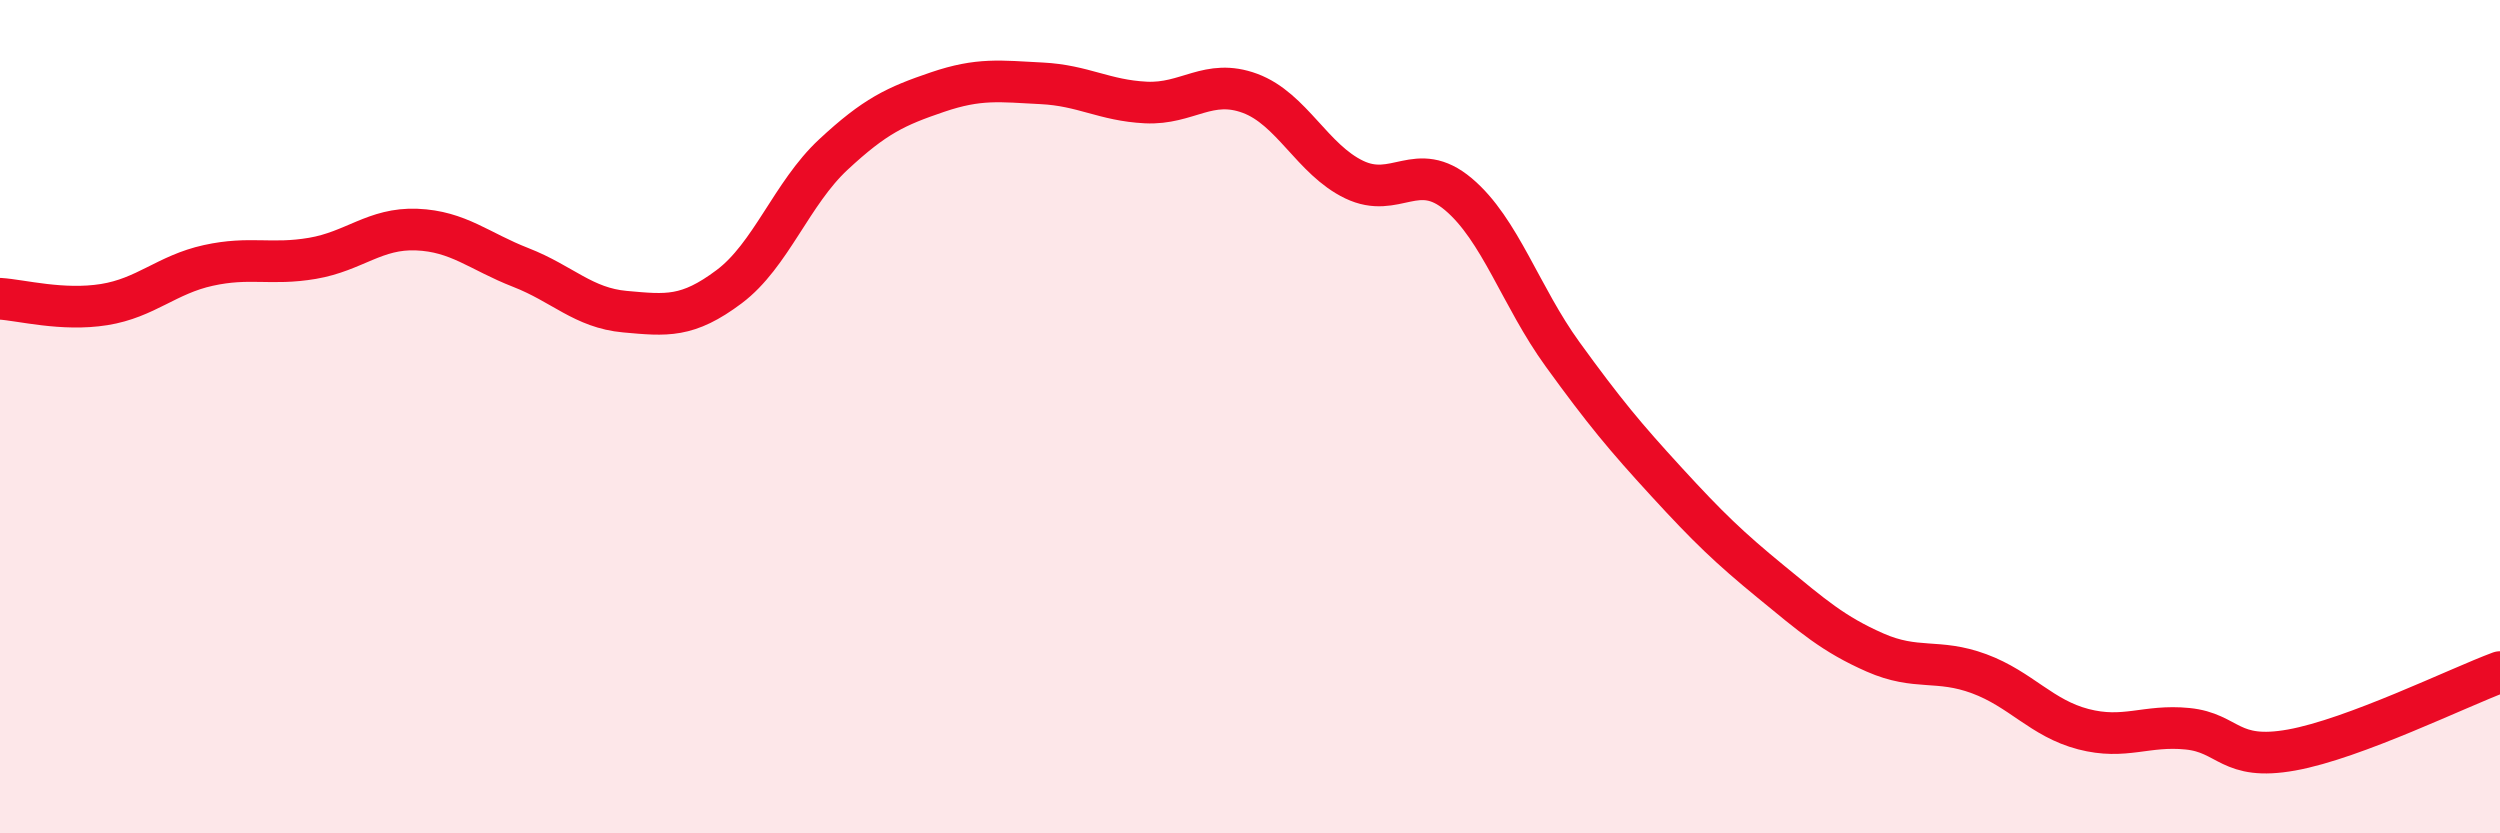 
    <svg width="60" height="20" viewBox="0 0 60 20" xmlns="http://www.w3.org/2000/svg">
      <path
        d="M 0,7.17 C 0.5,7.2 1.5,7.47 2.5,7.31 C 3.5,7.15 4,6.59 5,6.37 C 6,6.15 6.5,6.37 7.5,6.2 C 8.5,6.03 9,5.47 10,5.51 C 11,5.55 11.5,6.03 12.5,6.42 C 13.5,6.81 14,7.39 15,7.48 C 16,7.57 16.5,7.63 17.5,6.88 C 18.5,6.13 19,4.64 20,3.71 C 21,2.78 21.5,2.55 22.5,2.21 C 23.5,1.87 24,1.95 25,2 C 26,2.05 26.5,2.41 27.5,2.46 C 28.5,2.51 29,1.87 30,2.24 C 31,2.61 31.5,3.83 32.5,4.31 C 33.5,4.79 34,3.82 35,4.66 C 36,5.5 36.5,7.12 37.5,8.5 C 38.5,9.88 39,10.48 40,11.57 C 41,12.66 41.5,13.14 42.5,13.96 C 43.5,14.78 44,15.22 45,15.66 C 46,16.1 46.5,15.8 47.5,16.17 C 48.5,16.54 49,17.24 50,17.5 C 51,17.76 51.5,17.39 52.5,17.49 C 53.5,17.59 53.5,18.27 55,18 C 56.5,17.73 59,16.5 60,16.13L60 20L0 20Z"
        fill="#EB0A25"
        opacity="0.1"
        stroke-linecap="round"
        stroke-linejoin="round"
      />
      <path
        d="M 0,7.17 C 0.5,7.2 1.5,7.47 2.5,7.31 C 3.5,7.15 4,6.59 5,6.37 C 6,6.15 6.5,6.37 7.5,6.2 C 8.5,6.03 9,5.47 10,5.51 C 11,5.55 11.5,6.03 12.5,6.42 C 13.5,6.81 14,7.39 15,7.48 C 16,7.57 16.5,7.63 17.5,6.88 C 18.5,6.13 19,4.64 20,3.71 C 21,2.78 21.5,2.55 22.5,2.21 C 23.5,1.87 24,1.95 25,2 C 26,2.05 26.5,2.41 27.5,2.46 C 28.5,2.51 29,1.87 30,2.24 C 31,2.61 31.5,3.83 32.5,4.31 C 33.5,4.79 34,3.82 35,4.66 C 36,5.5 36.5,7.12 37.5,8.5 C 38.5,9.88 39,10.48 40,11.57 C 41,12.66 41.5,13.14 42.5,13.96 C 43.5,14.78 44,15.22 45,15.66 C 46,16.1 46.5,15.8 47.5,16.17 C 48.5,16.54 49,17.24 50,17.5 C 51,17.76 51.5,17.39 52.5,17.49 C 53.5,17.59 53.5,18.27 55,18 C 56.5,17.73 59,16.5 60,16.13"
        stroke="#EB0A25"
        stroke-width="1"
        fill="none"
        stroke-linecap="round"
        stroke-linejoin="round"
      />
    </svg>
  
